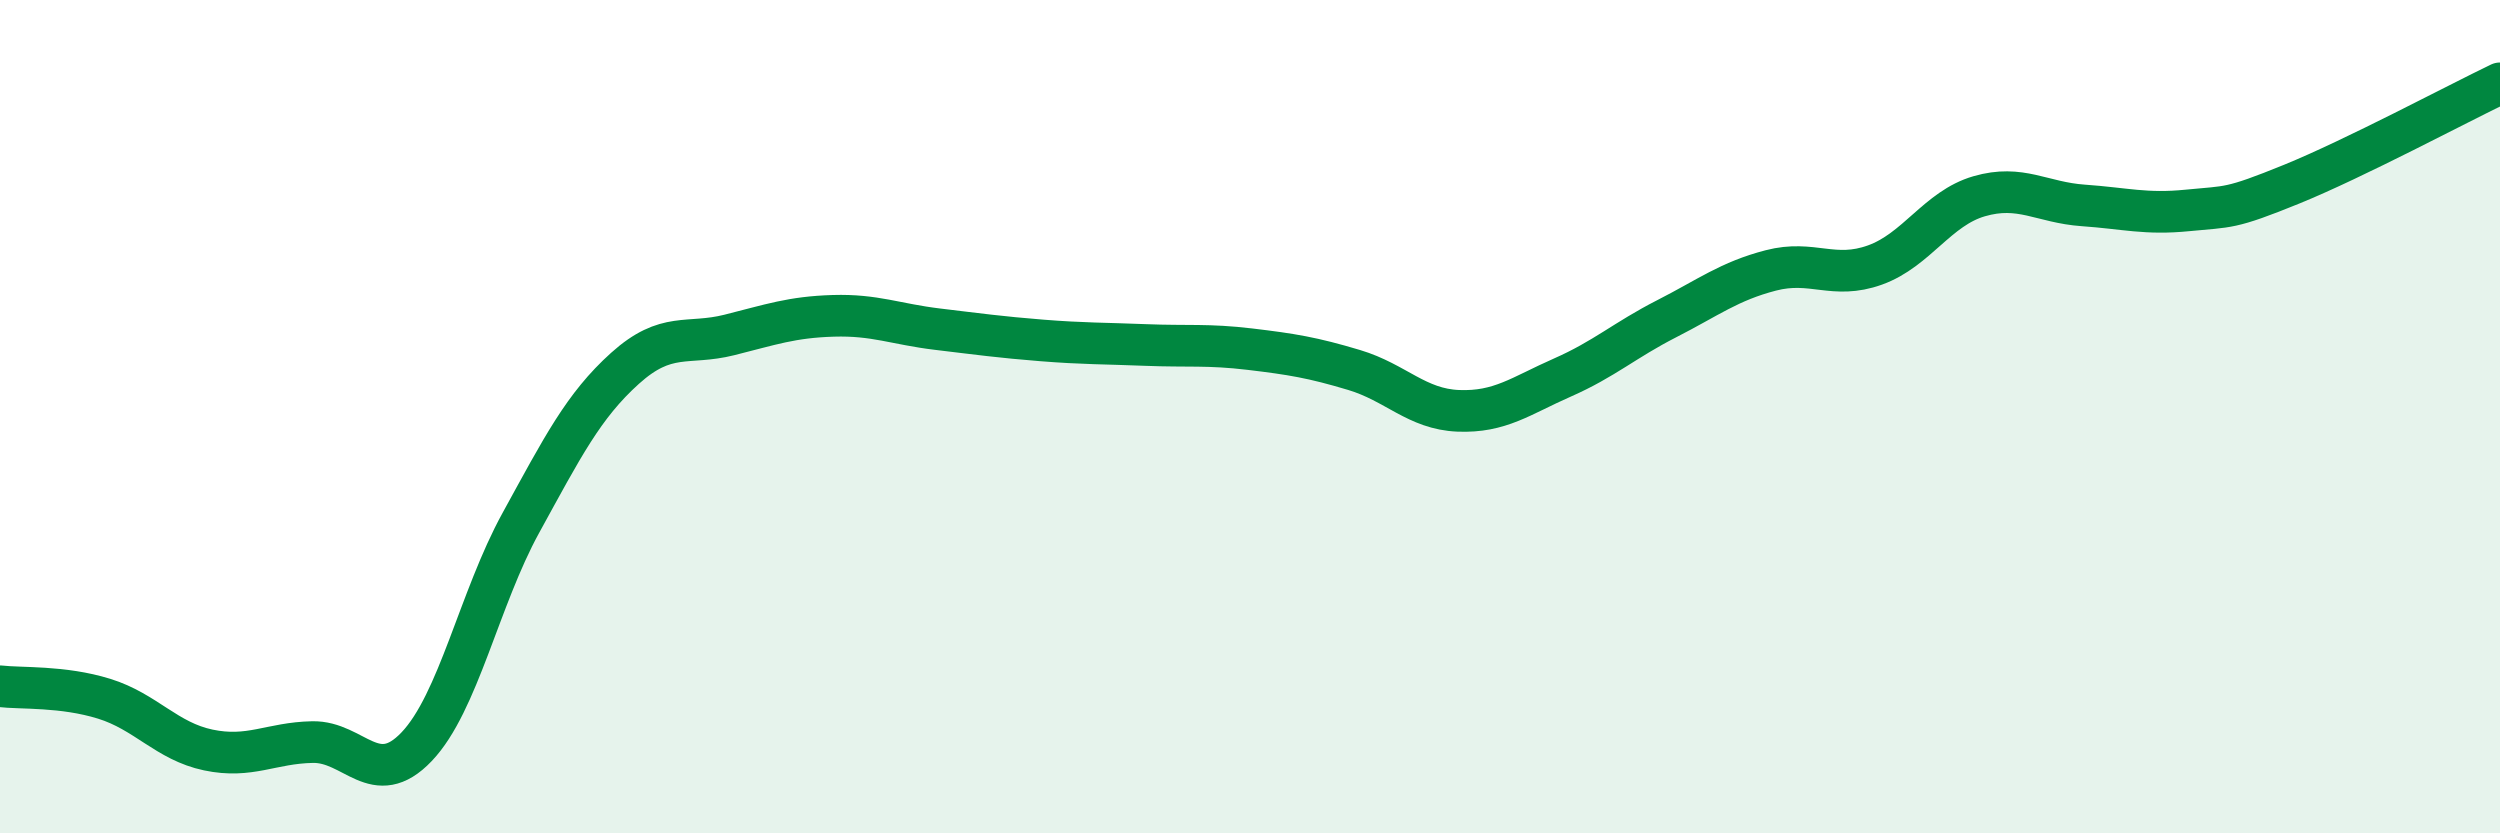 
    <svg width="60" height="20" viewBox="0 0 60 20" xmlns="http://www.w3.org/2000/svg">
      <path
        d="M 0,16.47 C 0.5,16.53 1.5,16.46 2.5,16.77 C 3.5,17.08 4,17.79 5,18 C 6,18.21 6.5,17.83 7.5,17.81 C 8.5,17.79 9,18.97 10,17.92 C 11,16.87 11.5,14.37 12.5,12.55 C 13.5,10.73 14,9.74 15,8.84 C 16,7.94 16.5,8.29 17.5,8.04 C 18.5,7.79 19,7.61 20,7.58 C 21,7.55 21.5,7.78 22.5,7.9 C 23.5,8.02 24,8.09 25,8.17 C 26,8.25 26.5,8.24 27.5,8.28 C 28.5,8.32 29,8.26 30,8.38 C 31,8.5 31.5,8.58 32.5,8.88 C 33.5,9.18 34,9.82 35,9.86 C 36,9.9 36.5,9.5 37.5,9.06 C 38.5,8.62 39,8.16 40,7.65 C 41,7.14 41.5,6.75 42.5,6.49 C 43.5,6.23 44,6.72 45,6.36 C 46,6 46.5,5 47.5,4.71 C 48.5,4.42 49,4.86 50,4.93 C 51,5 51.5,5.15 52.5,5.05 C 53.5,4.95 53.5,5.03 55,4.42 C 56.5,3.81 59,2.48 60,2L60 20L0 20Z"
        fill="#008740"
        opacity="0.1"
        stroke-linecap="round"
        stroke-linejoin="round"
      />
      <path
        d="M 0,16.47 C 0.5,16.53 1.5,16.46 2.5,16.77 C 3.5,17.08 4,17.79 5,18 C 6,18.21 6.5,17.83 7.5,17.81 C 8.5,17.79 9,18.97 10,17.92 C 11,16.87 11.5,14.37 12.5,12.55 C 13.5,10.73 14,9.74 15,8.84 C 16,7.94 16.5,8.29 17.5,8.04 C 18.5,7.79 19,7.61 20,7.58 C 21,7.55 21.5,7.78 22.5,7.9 C 23.5,8.02 24,8.09 25,8.17 C 26,8.25 26.5,8.24 27.5,8.28 C 28.5,8.32 29,8.26 30,8.38 C 31,8.5 31.5,8.58 32.5,8.88 C 33.5,9.18 34,9.82 35,9.86 C 36,9.9 36.5,9.5 37.5,9.06 C 38.5,8.62 39,8.16 40,7.65 C 41,7.14 41.5,6.75 42.5,6.49 C 43.5,6.23 44,6.72 45,6.36 C 46,6 46.5,5 47.5,4.71 C 48.5,4.42 49,4.86 50,4.93 C 51,5 51.5,5.15 52.5,5.05 C 53.5,4.95 53.5,5.03 55,4.42 C 56.5,3.81 59,2.48 60,2"
        stroke="#008740"
        stroke-width="1"
        fill="none"
        stroke-linecap="round"
        stroke-linejoin="round"
      />
    </svg>
  